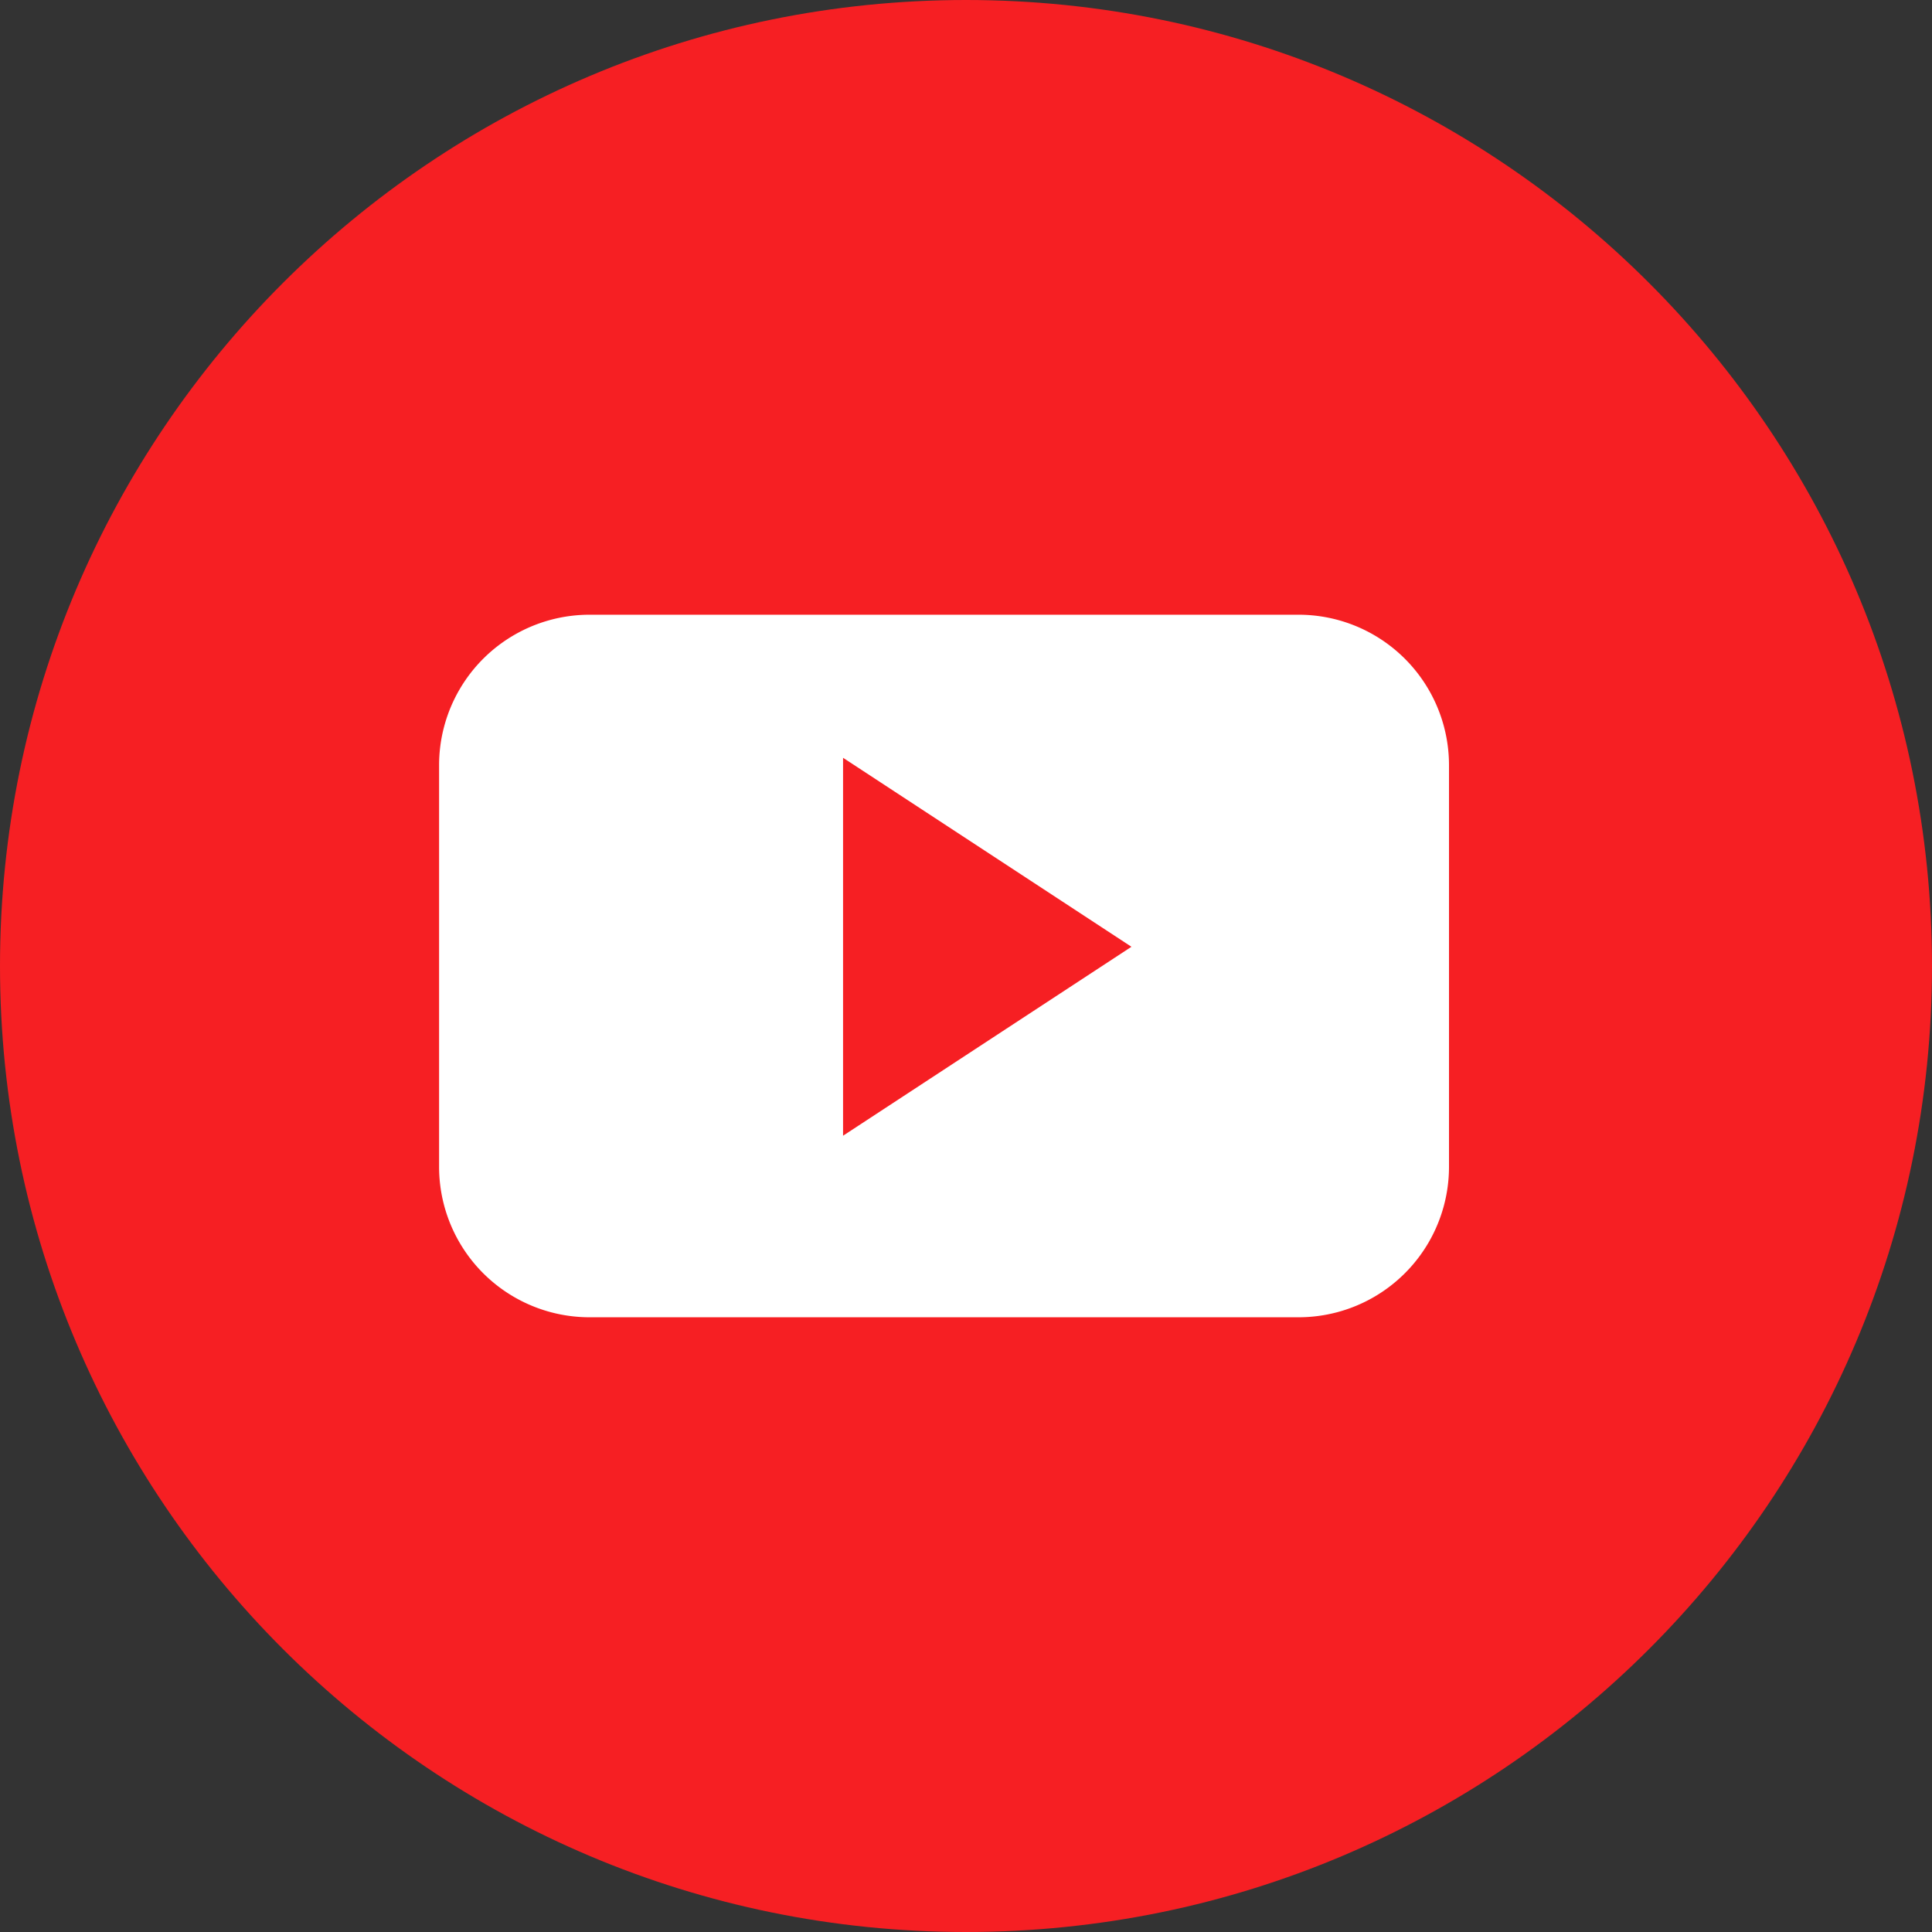 <svg width="44" height="44" xmlns="http://www.w3.org/2000/svg"><rect width="100%" height="100%" fill="#333333" stroke="none"/><g fill="none" fill-rule="evenodd"><path d="M22 0c12.15 0 22 9.85 22 22s-9.85 22-22 22S0 34.15 0 22 9.85 0 22 0" fill="#F61F23"/><path d="M19.2 25.866v-8.608l6.568 4.304-6.569 4.304zM33 17.418A3.427 3.427 0 0029.563 14H13.436A3.427 3.427 0 0010 17.418v9.164A3.427 3.427 0 0013.436 30h16.127A3.427 3.427 0 0033 26.582v-9.164z" fill="#FFF"/></g></svg>